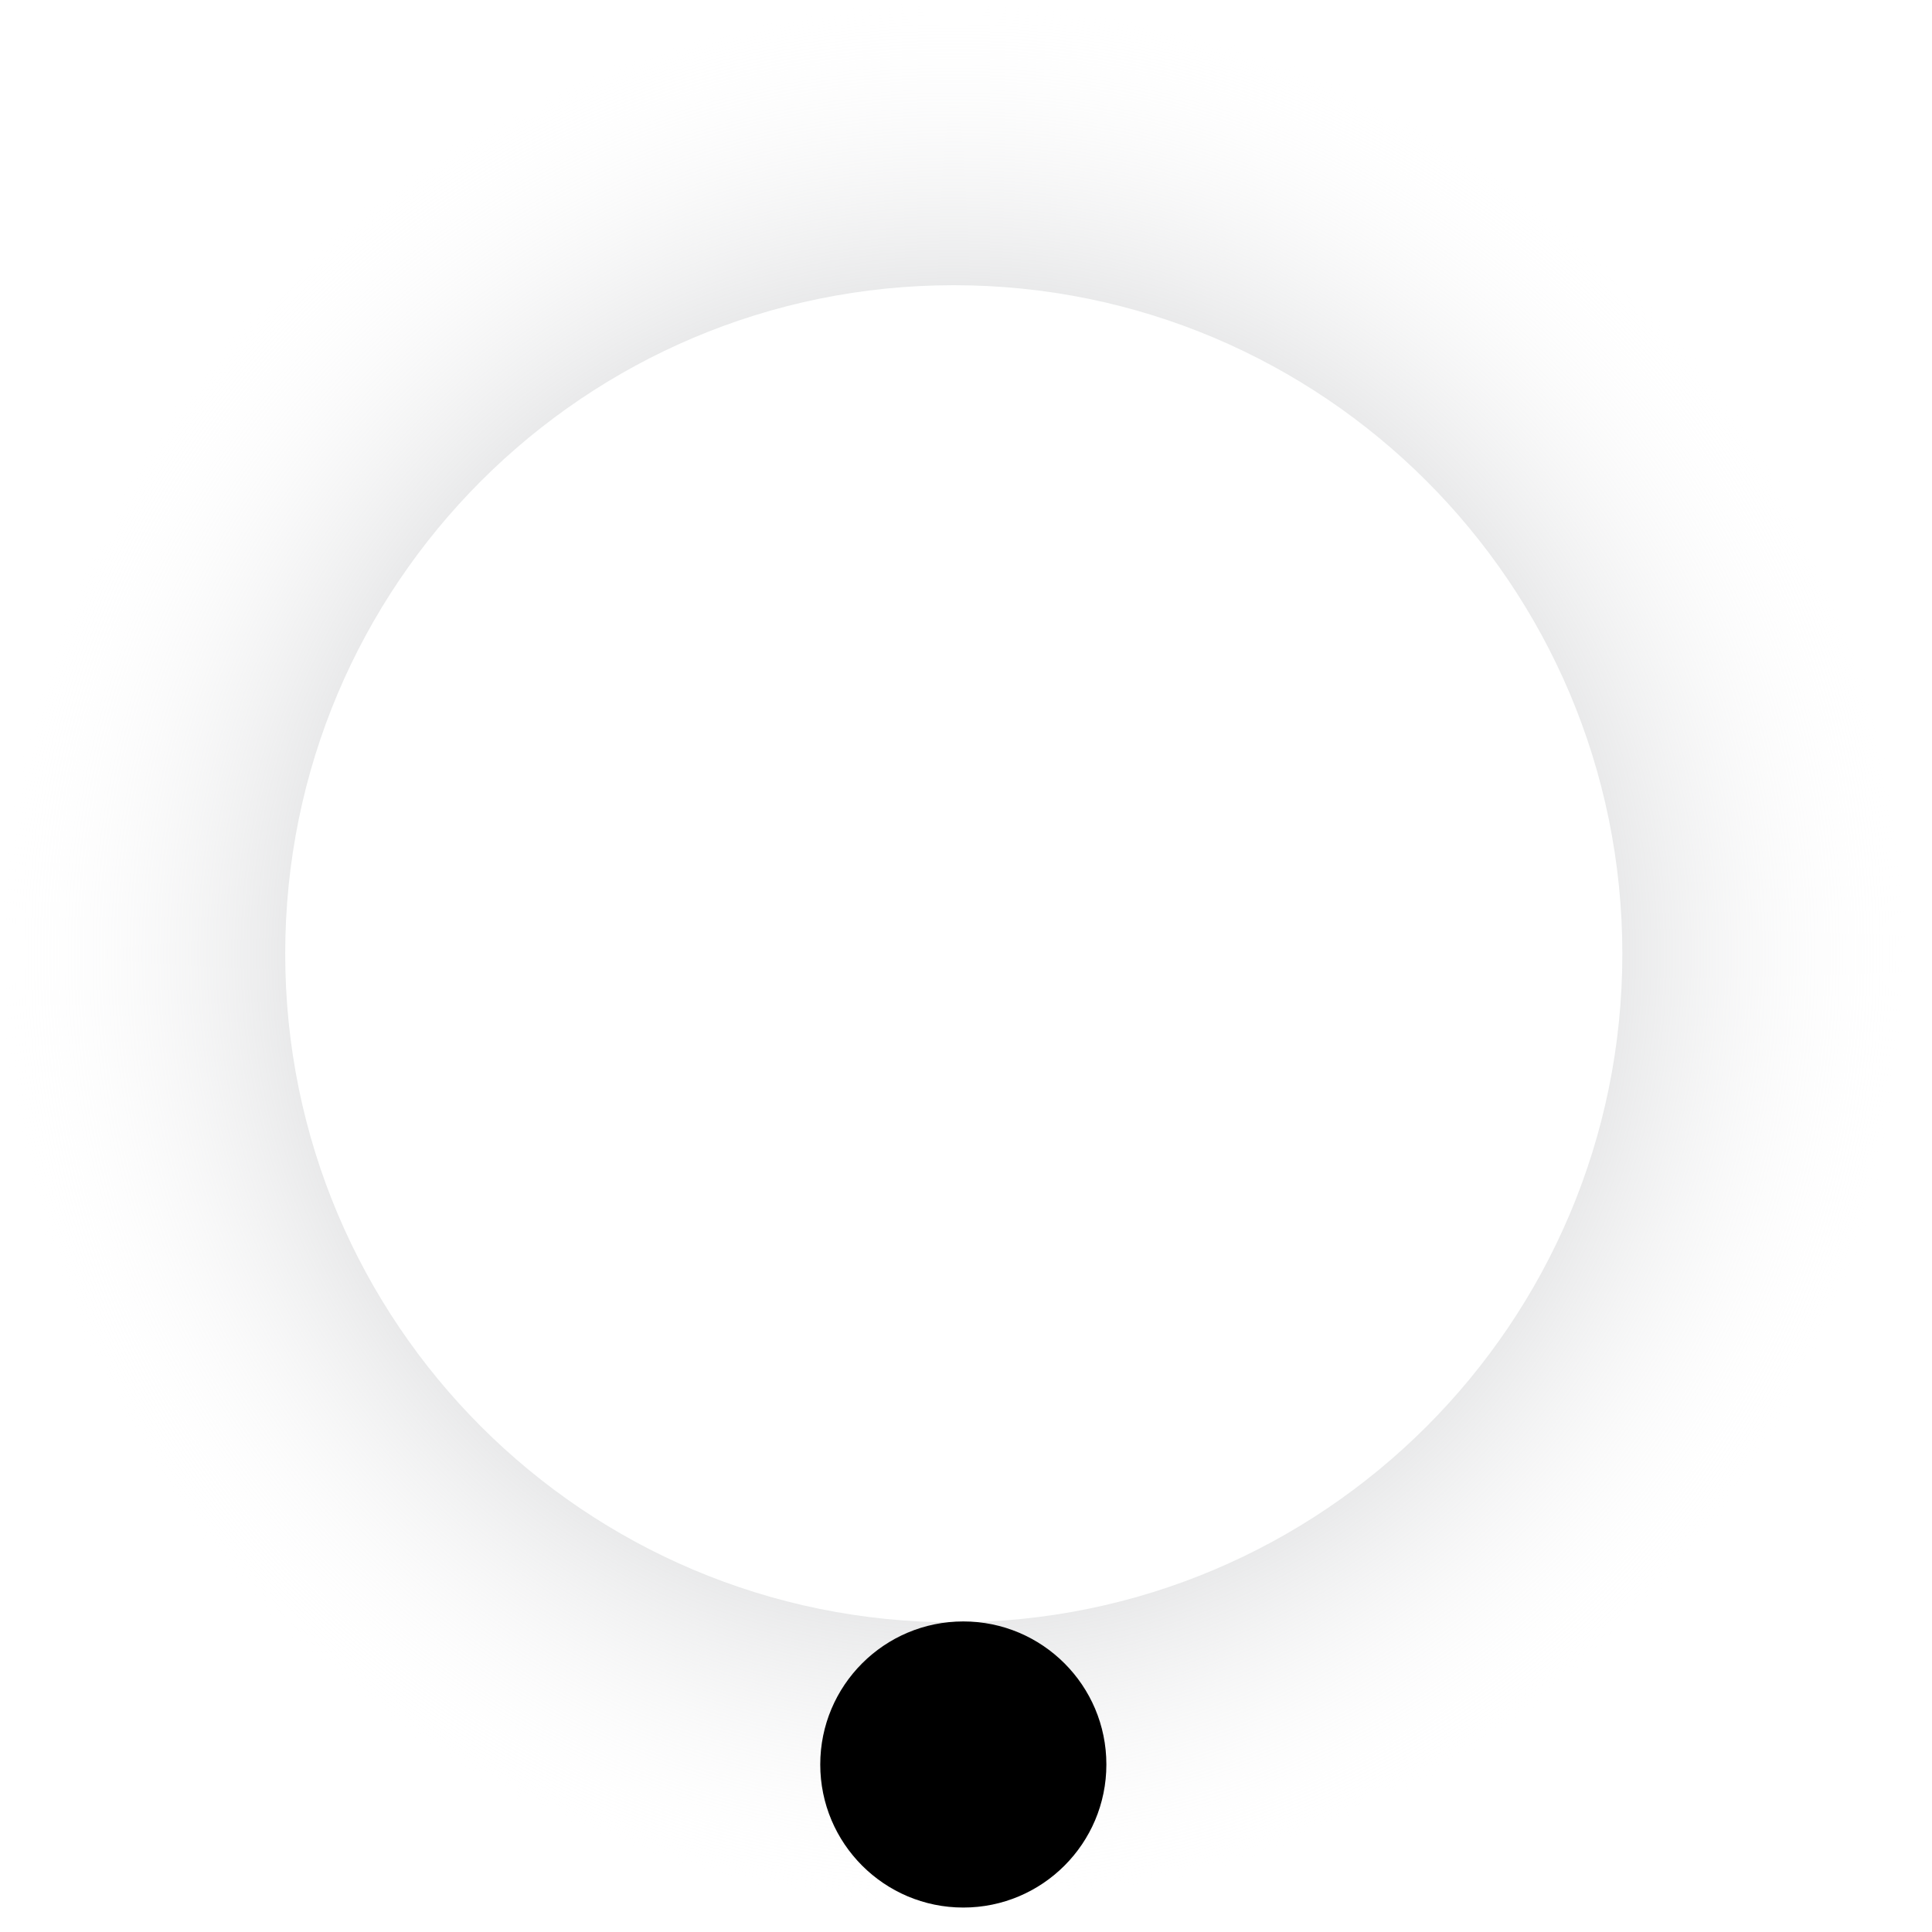 <svg width="64" height="64" viewBox="0 0 64 64" fill="none" xmlns="http://www.w3.org/2000/svg">
<path d="M63.19 31.595C63.19 49.044 49.044 63.19 31.595 63.19C14.146 63.19 0 49.044 0 31.595C0 14.146 14.146 0 31.595 0C49.044 0 63.19 14.146 63.19 31.595ZM9.448 31.595C9.448 43.827 19.363 53.742 31.595 53.742C43.827 53.742 53.742 43.827 53.742 31.595C53.742 19.363 43.827 9.448 31.595 9.448C19.363 9.448 9.448 19.363 9.448 31.595Z" fill="url(#paint0_angular_3136_2938)"/>
<circle cx="31.911" cy="58.451" r="4.739" fill="black"/>
<defs>
<radialGradient id="paint0_angular_3136_2938" cx="0" cy="0" r="1" gradientUnits="userSpaceOnUse" gradientTransform="translate(31.595 31.595) rotate(90) scale(31.595)">
<stop/>
<stop offset="0.176" stop-color="#5C5F66"/>
<stop offset="1" stop-color="white" stop-opacity="0"/>
</radialGradient>
</defs>
</svg>
